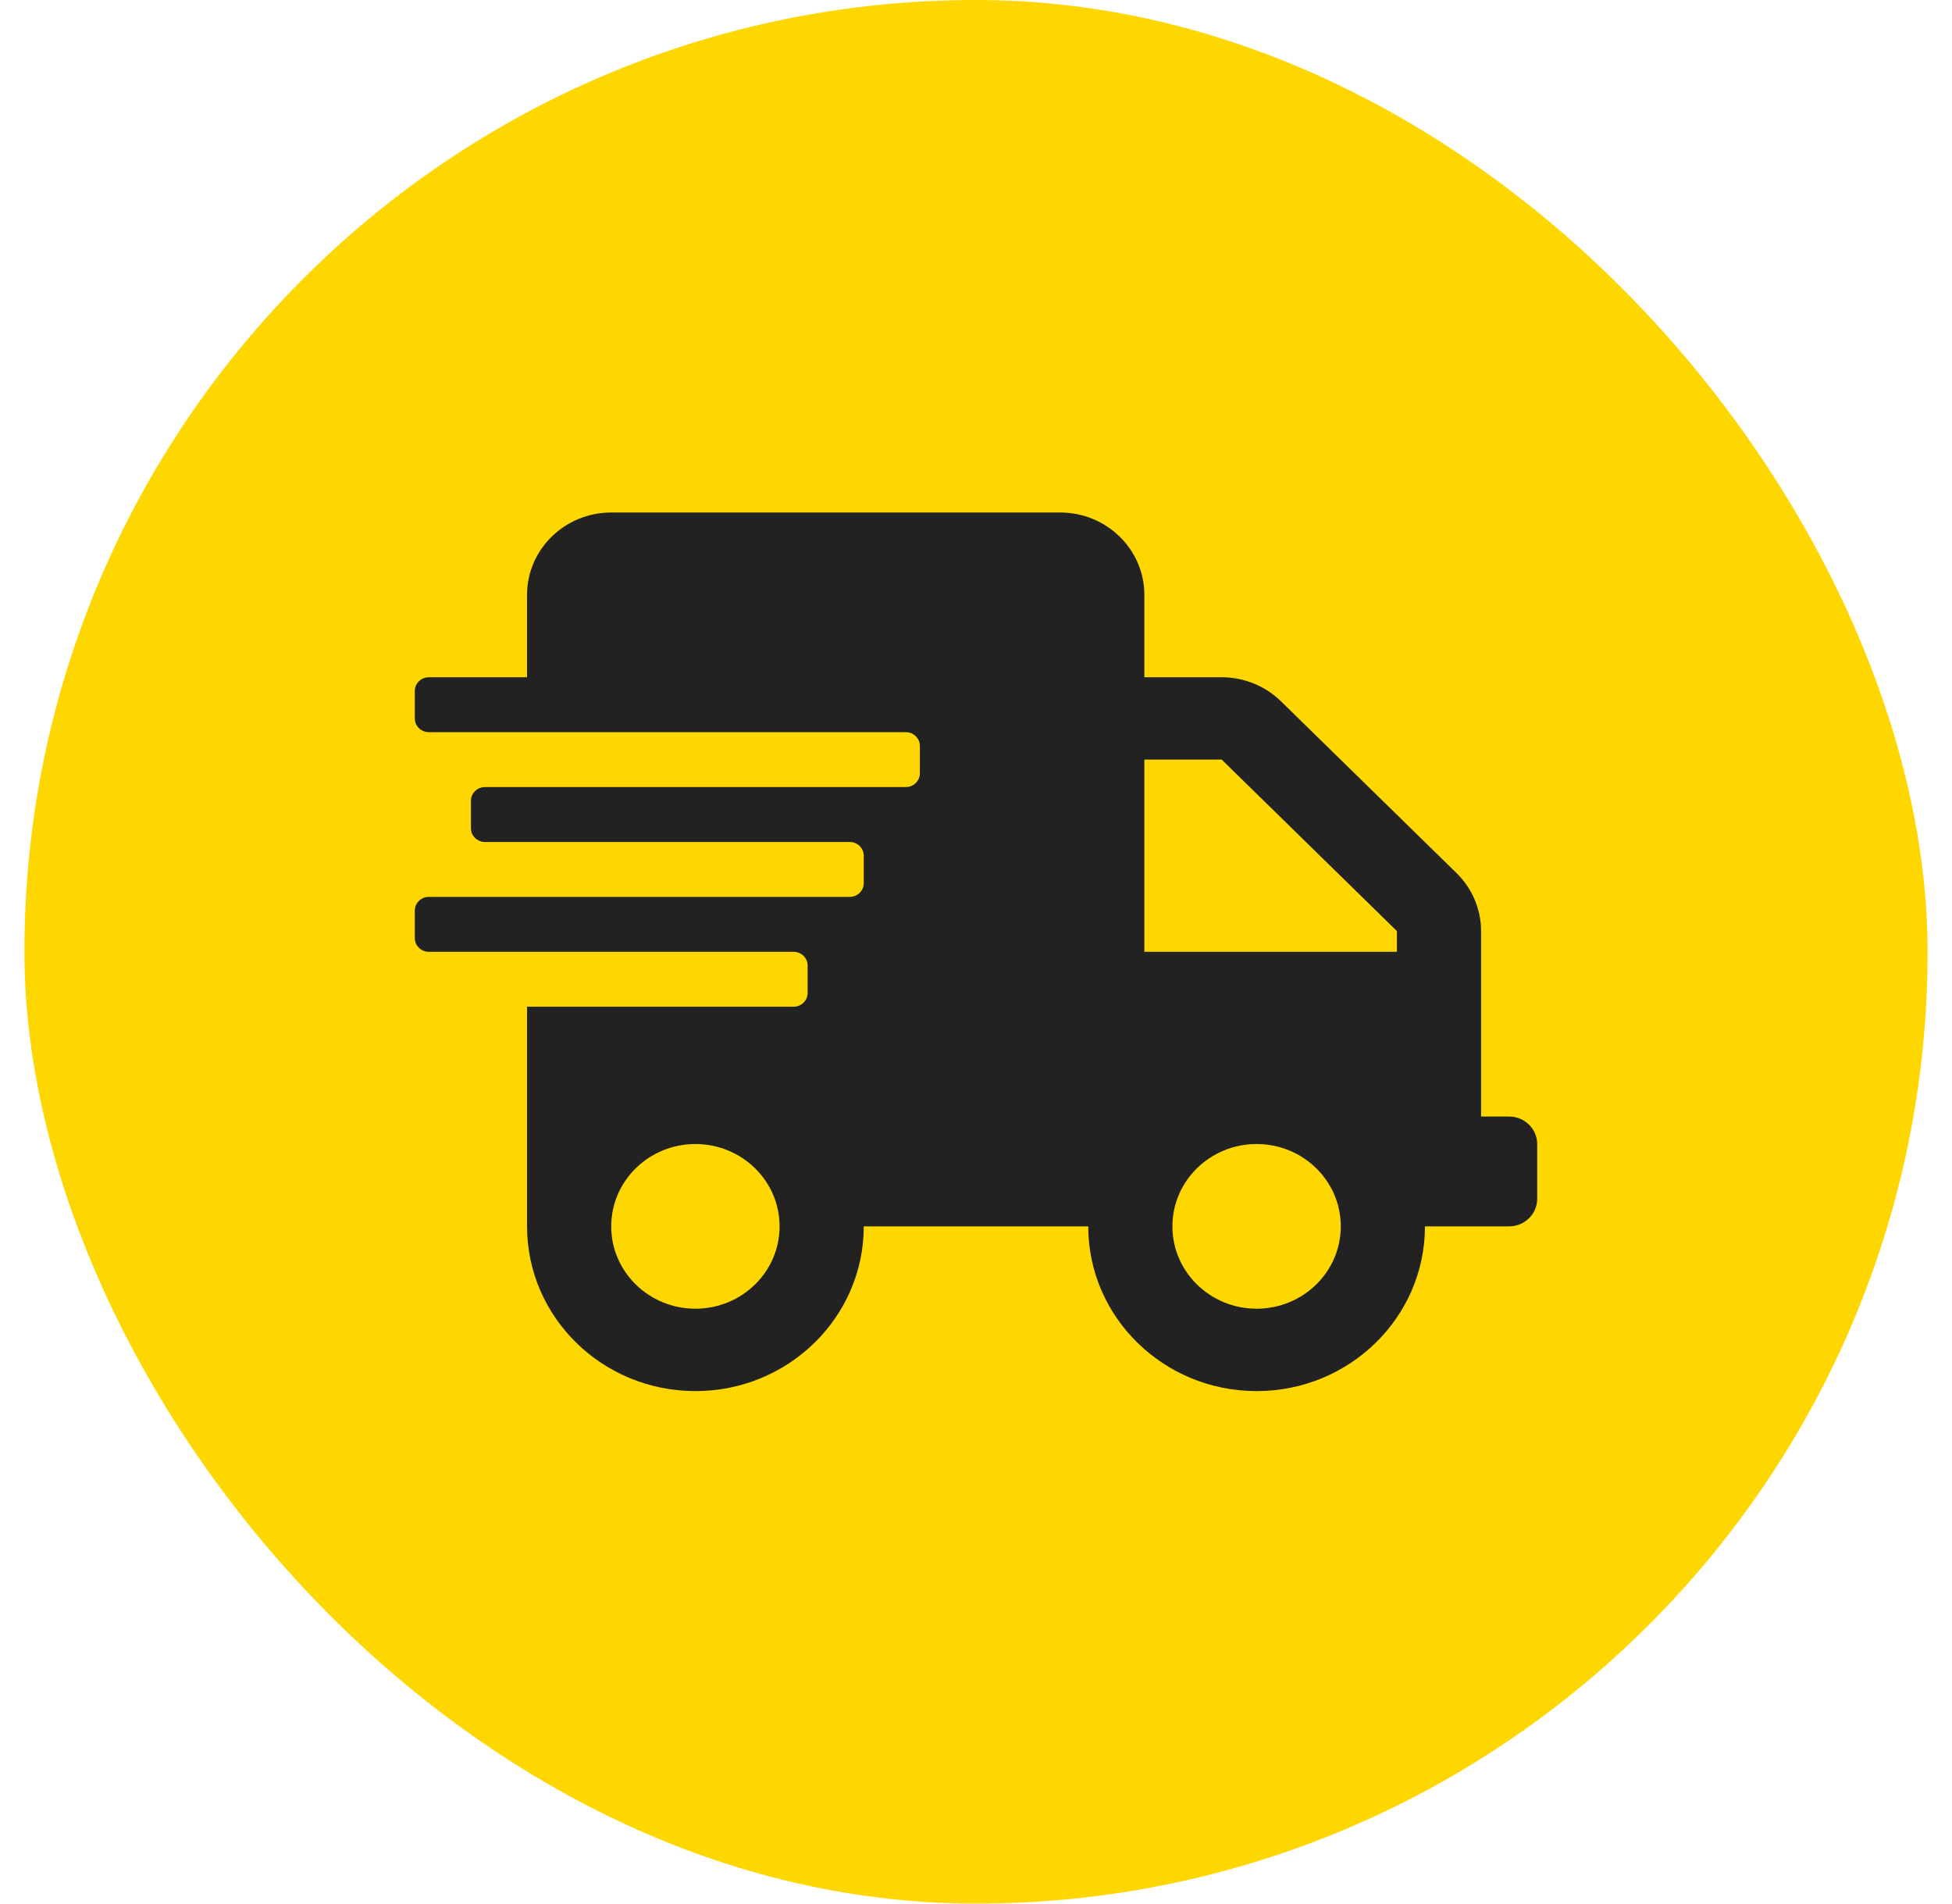 <svg xmlns="http://www.w3.org/2000/svg" width="40" height="39" viewBox="0 0 40 39" fill="none"><rect x="0.5" width="39" height="39" rx="19.5" fill="#FFD700"></rect><g clip-path="url(#clip0_116_430)"><path d="M30.925 22.875H30.35V19.075C30.35 18.628 30.167 18.199 29.843 17.883L26.253 14.371C25.93 14.054 25.491 13.875 25.035 13.875H23.45V12.188C23.45 11.256 22.677 10.5 21.725 10.5H12.525C11.573 10.5 10.8 11.256 10.8 12.188V13.875H8.787C8.629 13.875 8.5 14.002 8.5 14.156V14.719C8.5 14.873 8.629 15 8.787 15H18.562C18.721 15 18.85 15.127 18.85 15.281V15.844C18.85 15.998 18.721 16.125 18.562 16.125H9.938C9.779 16.125 9.65 16.252 9.65 16.406V16.969C9.65 17.123 9.779 17.25 9.938 17.25H17.413C17.571 17.25 17.7 17.377 17.7 17.531V18.094C17.7 18.248 17.571 18.375 17.413 18.375H8.787C8.629 18.375 8.5 18.502 8.5 18.656V19.219C8.5 19.373 8.629 19.5 8.787 19.5H16.262C16.421 19.5 16.55 19.627 16.55 19.781V20.344C16.55 20.498 16.421 20.625 16.262 20.625H10.8V25.125C10.8 26.988 12.345 28.5 14.25 28.5C16.155 28.5 17.7 26.988 17.7 25.125H22.3C22.3 26.988 23.845 28.5 25.75 28.5C27.655 28.5 29.2 26.988 29.2 25.125H30.925C31.241 25.125 31.5 24.872 31.5 24.562V23.438C31.5 23.128 31.241 22.875 30.925 22.875ZM14.25 26.812C13.298 26.812 12.525 26.057 12.525 25.125C12.525 24.193 13.298 23.438 14.25 23.438C15.202 23.438 15.975 24.193 15.975 25.125C15.975 26.057 15.202 26.812 14.25 26.812ZM25.75 26.812C24.798 26.812 24.025 26.057 24.025 25.125C24.025 24.193 24.798 23.438 25.75 23.438C26.702 23.438 27.475 24.193 27.475 25.125C27.475 26.057 26.702 26.812 25.75 26.812ZM28.625 19.5H23.45V15.562H25.035L28.625 19.075V19.5Z" fill="#222222"></path></g><defs><clipPath id="clip0_116_430"><rect width="23" height="18" fill="white" transform="translate(8.5 10.5)"></rect></clipPath></defs></svg>